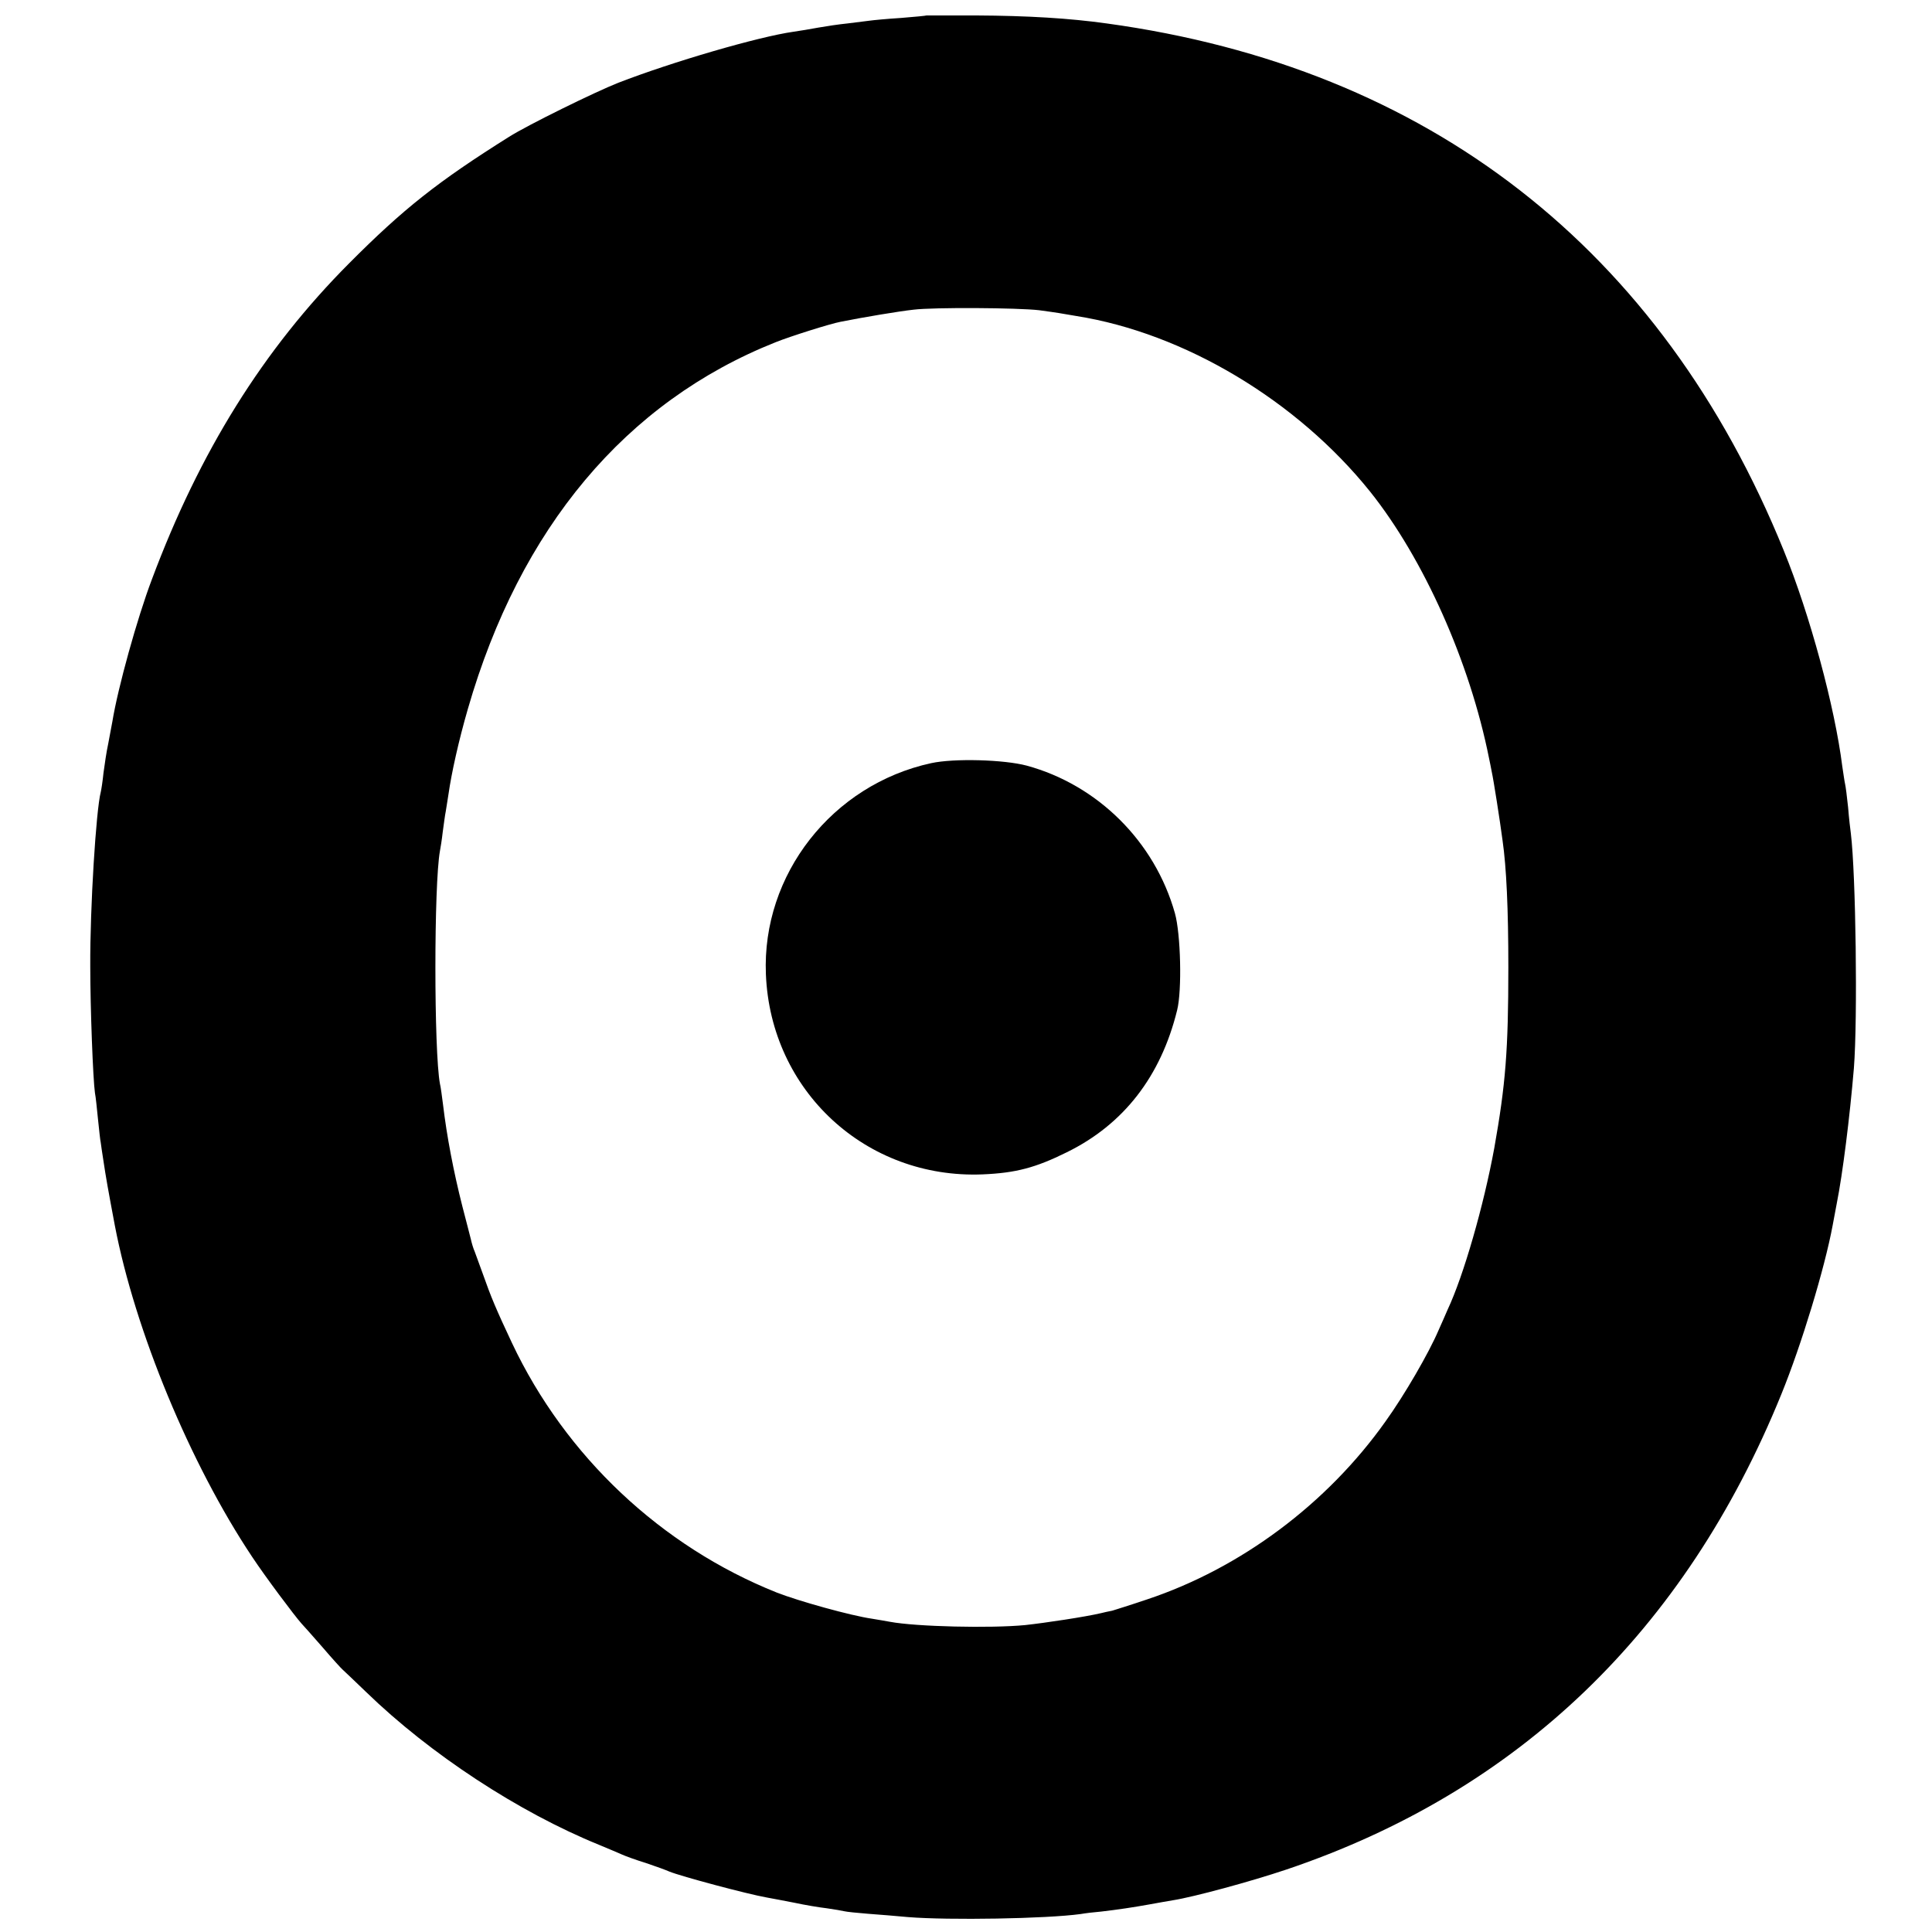 <?xml version="1.0" standalone="no"?>
<!DOCTYPE svg PUBLIC "-//W3C//DTD SVG 20010904//EN"
 "http://www.w3.org/TR/2001/REC-SVG-20010904/DTD/svg10.dtd">
<svg version="1.0" xmlns="http://www.w3.org/2000/svg"
 width="700pt" height="700pt" viewBox="0 0 700 700"
 preserveAspectRatio="xMidYMid meet">
<g transform="translate(0,700) scale(0.1,-0.1)"
fill="#000000" stroke="none">
<path d="M3357 6944 c-1 -1 -42 -5 -92 -9 -49 -3 -101 -8 -115 -10 -14 -2 -50
-6 -80 -10 -30 -3 -77 -10 -105 -15 -27 -5 -68 -12 -90 -15 -127 -18 -439
-109 -635 -185 -84 -33 -330 -154 -396 -196 -258 -162 -383 -261 -579 -458
-311 -312 -542 -683 -715 -1146 -53 -140 -123 -392 -143 -515 -3 -16 -10 -52
-15 -80 -6 -27 -13 -75 -17 -105 -3 -30 -8 -62 -10 -70 -17 -65 -39 -418 -38
-630 0 -153 10 -412 17 -460 3 -14 7 -56 11 -95 4 -38 8 -77 10 -85 1 -8 5
-36 9 -61 10 -67 17 -106 42 -239 73 -381 273 -864 497 -1200 49 -74 154 -214
179 -242 7 -7 42 -47 78 -88 35 -41 68 -77 72 -80 4 -4 43 -40 85 -81 232
-225 553 -435 843 -553 36 -15 74 -31 85 -36 11 -5 49 -19 85 -30 36 -12 74
-26 85 -31 41 -17 284 -82 353 -94 18 -3 63 -12 100 -19 37 -8 90 -17 117 -20
28 -4 57 -9 65 -11 8 -2 47 -6 85 -9 39 -3 104 -8 145 -12 148 -12 501 -6 625
11 17 3 50 7 75 9 60 7 114 15 175 26 28 5 66 12 85 15 76 12 282 68 410 111
840 283 1445 863 1794 1722 73 179 157 456 186 612 6 30 12 66 15 80 21 105
47 311 62 490 14 180 7 703 -11 850 -2 14 -7 57 -10 95 -4 39 -9 77 -11 85 -2
8 -6 37 -10 63 -27 215 -117 549 -212 782 -444 1094 -1287 1750 -2453 1910
-136 19 -286 28 -473 29 -98 0 -179 0 -180 0z m408 -1068 c28 -4 59 -8 70 -10
11 -2 40 -7 65 -11 391 -62 799 -306 1064 -636 194 -243 361 -616 431 -966 3
-13 7 -35 10 -50 6 -26 30 -179 39 -248 14 -97 21 -248 21 -460 0 -301 -10
-424 -51 -655 -38 -207 -111 -462 -169 -585 -7 -17 -22 -50 -33 -75 -35 -82
-123 -234 -192 -330 -212 -299 -525 -532 -864 -645 -59 -20 -117 -38 -127 -41
-11 -2 -29 -6 -41 -9 -55 -13 -200 -35 -274 -43 -124 -12 -394 -6 -490 12 -11
2 -39 7 -64 11 -77 11 -267 64 -346 95 -418 167 -765 493 -959 904 -57 121
-77 169 -104 246 -13 36 -27 74 -31 85 -5 11 -11 31 -14 45 -4 14 -17 68 -31
120 -31 122 -56 251 -70 369 -4 30 -8 63 -11 74 -22 118 -22 724 0 844 2 10 7
41 10 68 4 28 8 61 11 75 2 14 7 42 10 63 11 77 37 194 70 308 189 656 572
1113 1115 1329 55 22 198 67 235 74 85 17 211 38 265 44 73 9 378 7 455 -2z"/>
<path d="M3374 4235 c-359 -78 -614 -404 -599 -765 17 -423 363 -742 785 -725
120 5 192 24 305 80 206 101 341 275 400 515 18 72 13 276 -8 351 -73 260
-280 465 -537 535 -83 22 -263 27 -346 9z"/>
</g>
</svg>
